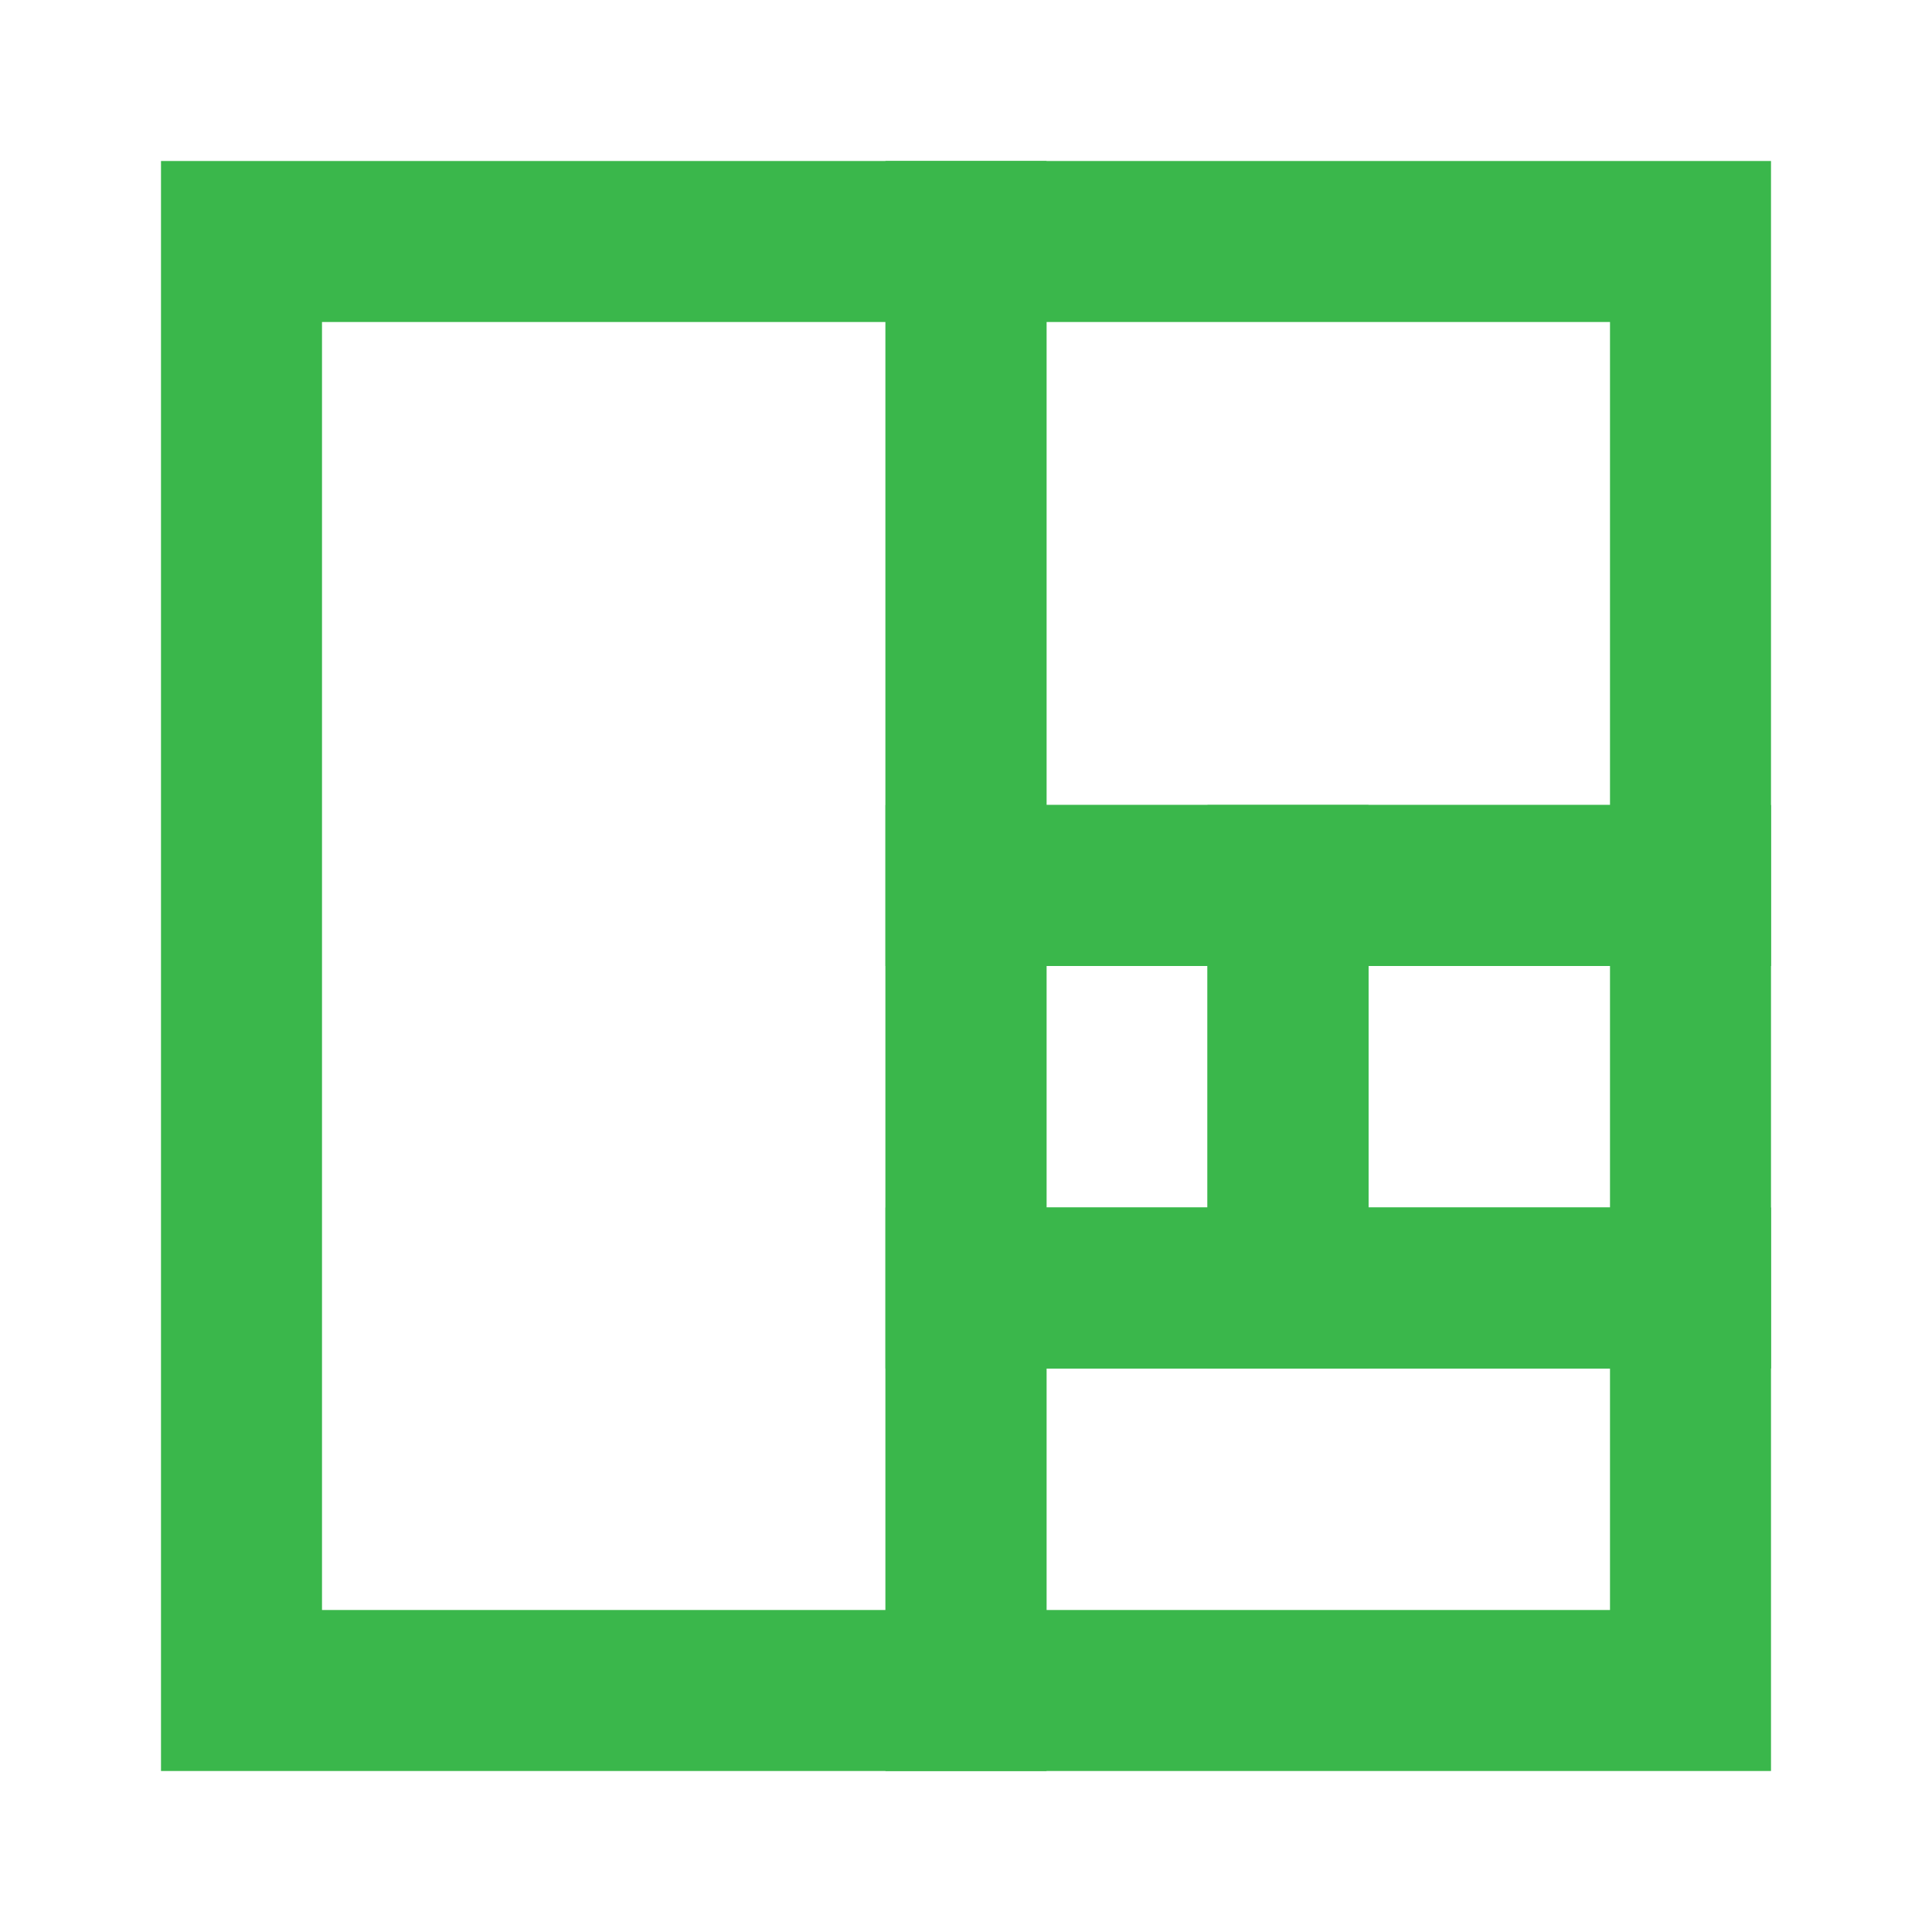 <svg width="48" height="48" viewBox="0 0 48 48" fill="none" xmlns="http://www.w3.org/2000/svg">
<path d="M6 6H24V42H6V6Z" stroke="#3AB74B" stroke-width="4"/>
<path d="M24 6H42V22H24V6Z" stroke="#3AB74B" stroke-width="4"/>
<rect x="24" y="22" width="8" height="10" stroke="#3AB74B" stroke-width="4"/>
<rect x="32" y="22" width="10" height="10" stroke="#3AB74B" stroke-width="4"/>
<path d="M24 32H42V42H24V32Z" stroke="#3AB74B" stroke-width="4"/>
</svg>
